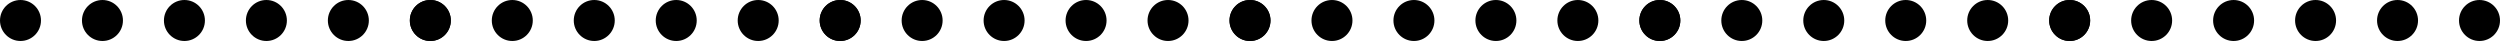 <?xml version="1.0" encoding="UTF-8"?>
<svg id="_レイヤー_2" data-name="レイヤー 2" xmlns="http://www.w3.org/2000/svg" viewBox="0 0 305 5">
  <defs>
    <style>
      .cls-1 {
        stroke-width: 0px;
      }
    </style>
  </defs>
  <g id="_レイヤー_2-2" data-name="レイヤー 2">
    <g id="char">
      <g>
        <circle class="cls-1" cx="2.5" cy="2.5" r="2.5"/>
        <circle class="cls-1" cx="12.5" cy="2.5" r="2.5"/>
        <circle class="cls-1" cx="22.5" cy="2.5" r="2.5"/>
        <circle class="cls-1" cx="32.5" cy="2.5" r="2.5"/>
        <circle class="cls-1" cx="42.5" cy="2.5" r="2.5"/>
        <circle class="cls-1" cx="52.5" cy="2.5" r="2.5"/>
      </g>
    </g>
    <g id="char-2" data-name="char">
      <g>
        <circle class="cls-1" cx="52.5" cy="2.5" r="2.5"/>
        <circle class="cls-1" cx="62.5" cy="2.5" r="2.5"/>
        <circle class="cls-1" cx="72.5" cy="2.5" r="2.5"/>
        <circle class="cls-1" cx="82.5" cy="2.5" r="2.5"/>
        <circle class="cls-1" cx="92.5" cy="2.5" r="2.5"/>
        <circle class="cls-1" cx="102.5" cy="2.5" r="2.5"/>
      </g>
    </g>
    <g id="char-3" data-name="char">
      <g>
        <circle class="cls-1" cx="102.5" cy="2.5" r="2.5"/>
        <circle class="cls-1" cx="112.5" cy="2.5" r="2.5"/>
        <circle class="cls-1" cx="122.5" cy="2.5" r="2.5"/>
        <circle class="cls-1" cx="132.5" cy="2.5" r="2.5"/>
        <circle class="cls-1" cx="142.5" cy="2.5" r="2.5"/>
        <circle class="cls-1" cx="152.5" cy="2.5" r="2.5"/>
      </g>
    </g>
    <g id="char-4" data-name="char">
      <g>
        <circle class="cls-1" cx="152.5" cy="2.5" r="2.5"/>
        <circle class="cls-1" cx="162.5" cy="2.5" r="2.5"/>
        <circle class="cls-1" cx="172.5" cy="2.5" r="2.5"/>
        <circle class="cls-1" cx="182.5" cy="2.5" r="2.5"/>
        <circle class="cls-1" cx="192.5" cy="2.5" r="2.5"/>
        <circle class="cls-1" cx="202.5" cy="2.5" r="2.5"/>
      </g>
    </g>
    <g id="char-5" data-name="char">
      <g>
        <circle class="cls-1" cx="202.5" cy="2.5" r="2.5"/>
        <circle class="cls-1" cx="212.5" cy="2.5" r="2.5"/>
        <circle class="cls-1" cx="222.5" cy="2.5" r="2.5"/>
        <circle class="cls-1" cx="232.5" cy="2.5" r="2.5"/>
        <circle class="cls-1" cx="242.5" cy="2.5" r="2.5"/>
        <circle class="cls-1" cx="252.5" cy="2.5" r="2.5"/>
      </g>
    </g>
    <g id="char-6" data-name="char">
      <g>
        <circle class="cls-1" cx="252.5" cy="2.5" r="2.5"/>
        <circle class="cls-1" cx="262.5" cy="2.5" r="2.5"/>
        <circle class="cls-1" cx="272.5" cy="2.5" r="2.5"/>
        <circle class="cls-1" cx="282.5" cy="2.5" r="2.5"/>
        <circle class="cls-1" cx="292.5" cy="2.5" r="2.5"/>
        <circle class="cls-1" cx="302.5" cy="2.5" r="2.5"/>
      </g>
    </g>
  </g>
</svg>